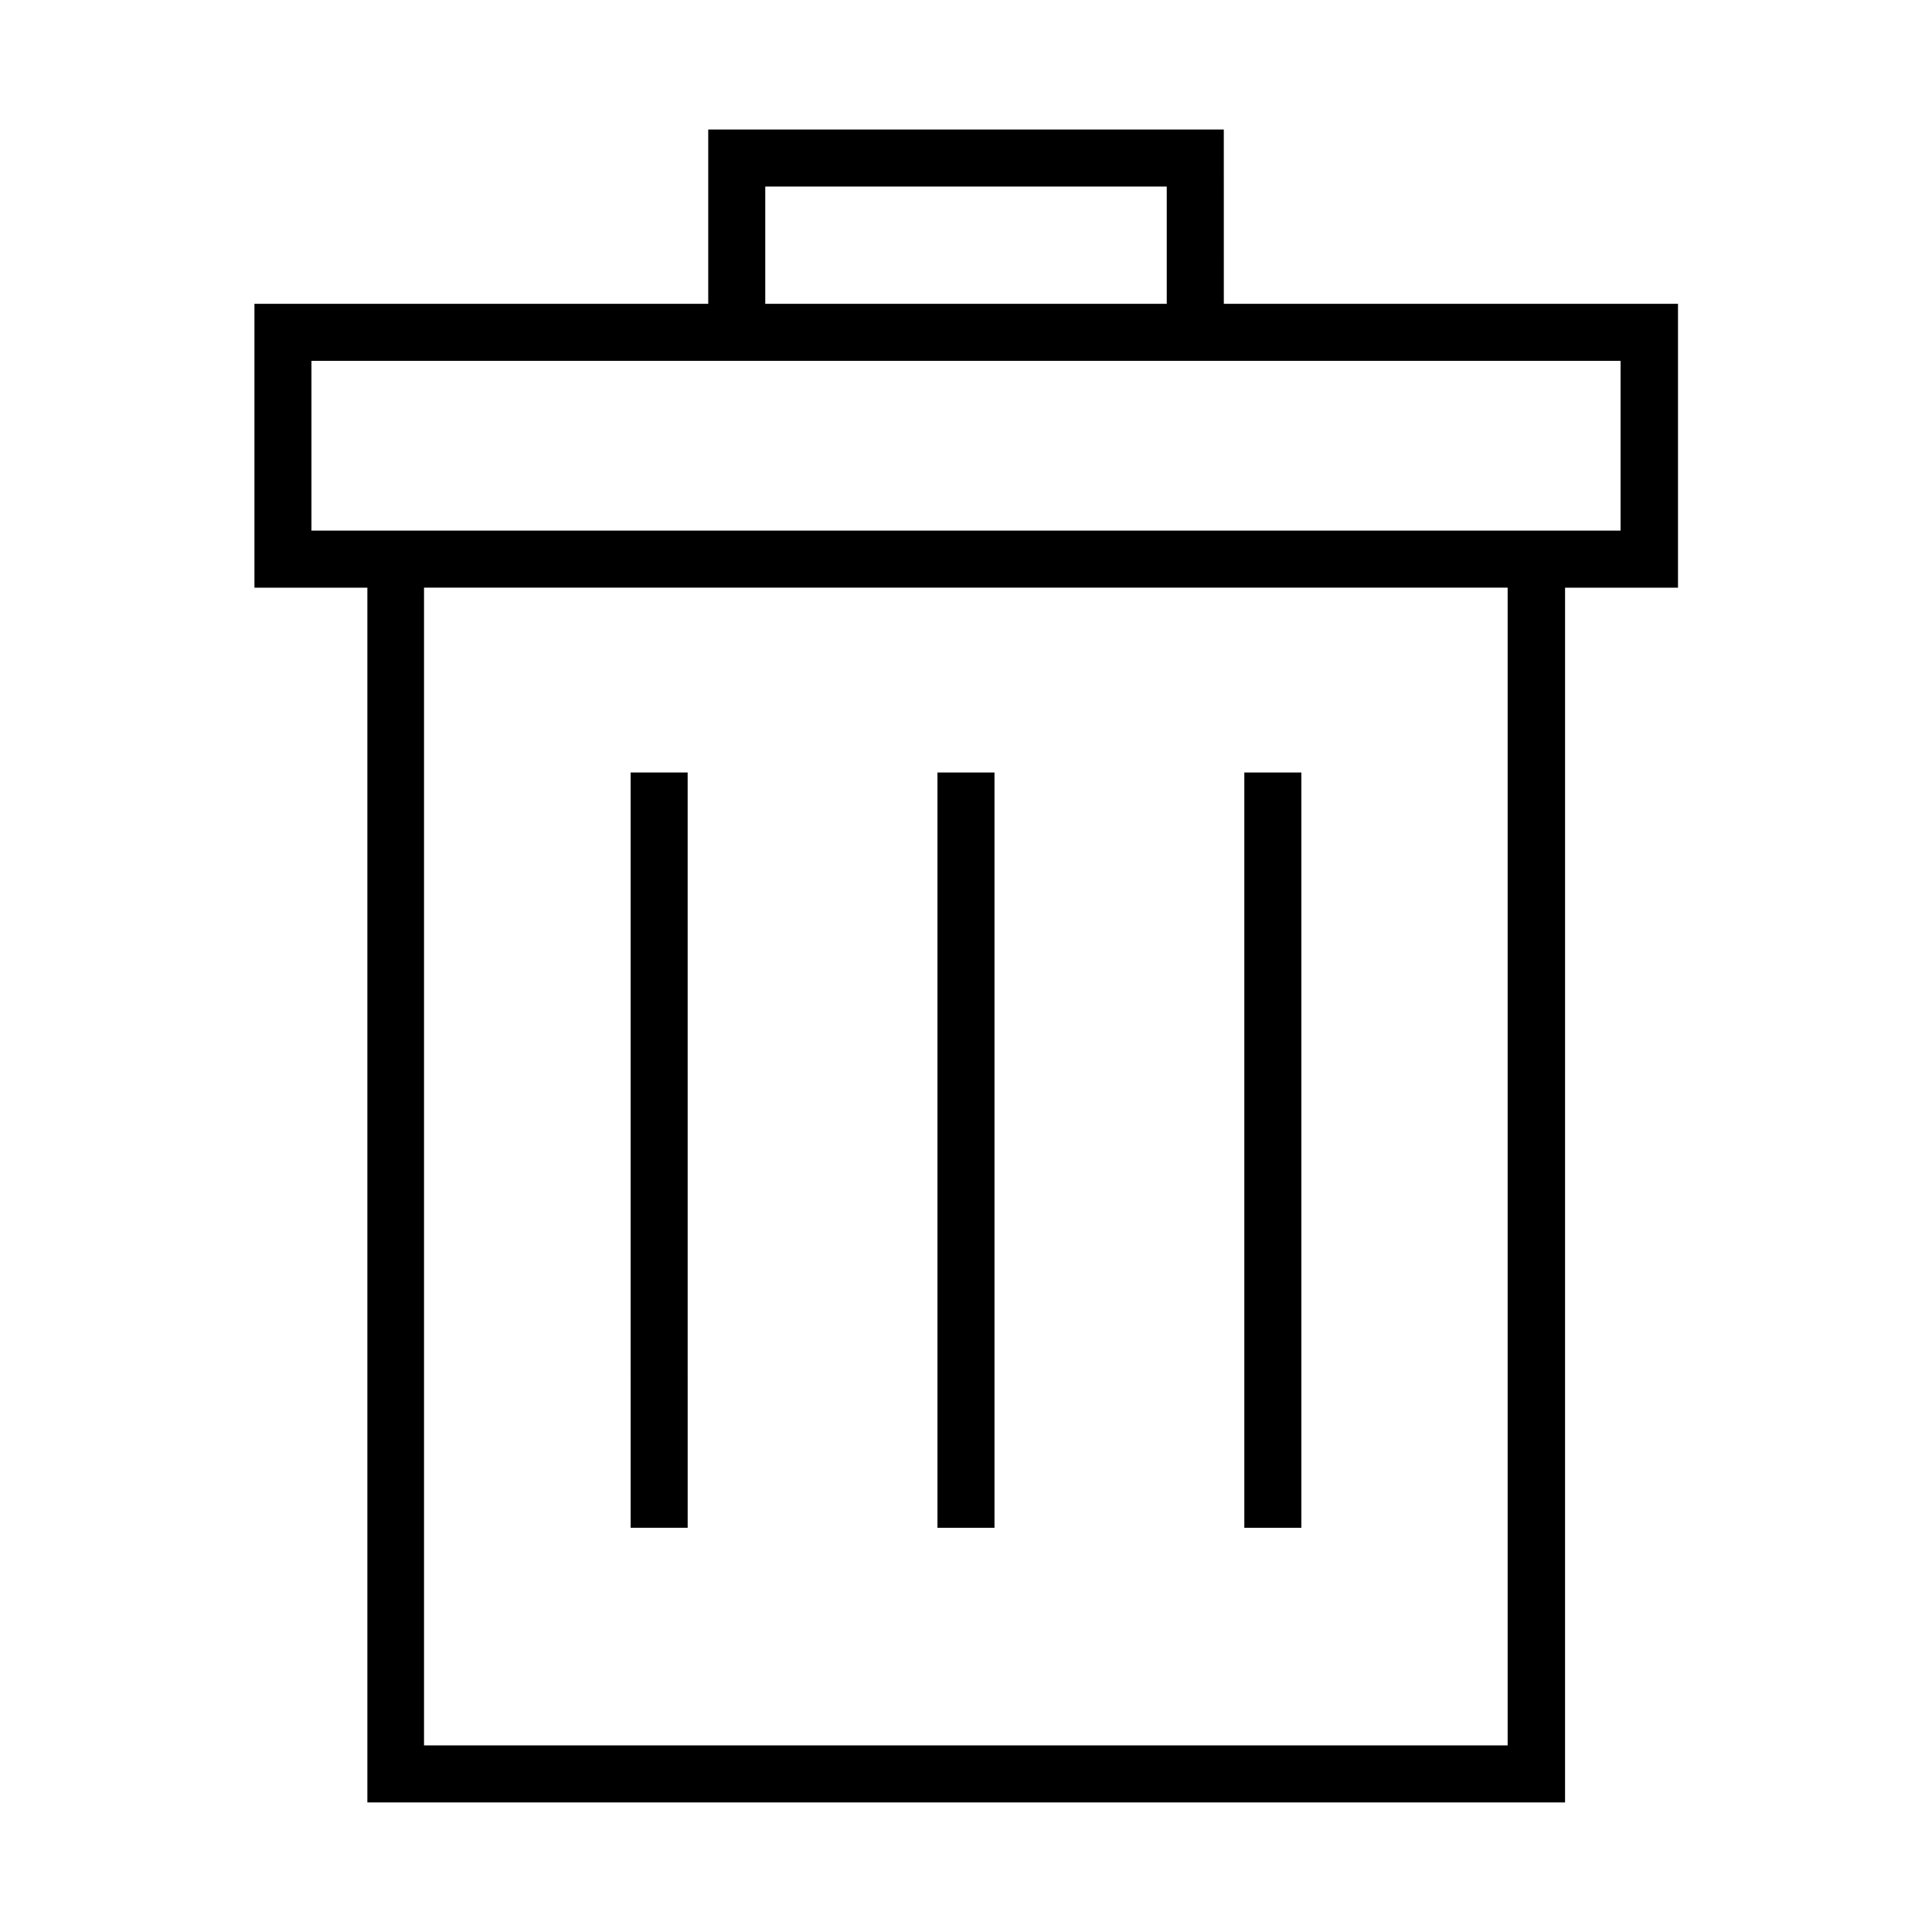 <?xml version="1.0" encoding="UTF-8"?>
<!-- Uploaded to: SVG Repo, www.svgrepo.com, Generator: SVG Repo Mixer Tools -->
<svg fill="#000000" width="800px" height="800px" version="1.1" viewBox="144 144 512 512" xmlns="http://www.w3.org/2000/svg">
 <g>
  <path d="m326.24 548.88h-15.113l-0.004-200.16h15.113z"/>
  <path d="m407.55 548.88h-15.113v-200.16h15.113z"/>
  <path d="m488.87 548.88h-15.113v-200.16h15.113z"/>
  <path d="m468.32 178.32h-136.63v46.199h-120.26v75.219h29.926v321.93h317.4l0.004-321.93h29.926v-75.219h-120.36zm-121.52 15.113h106.4v31.086h-106.4zm196.74 413.12h-287.17v-306.82h287.17zm29.926-366.93v44.992h-346.93v-44.988h346.93z"/>
 </g>
</svg>